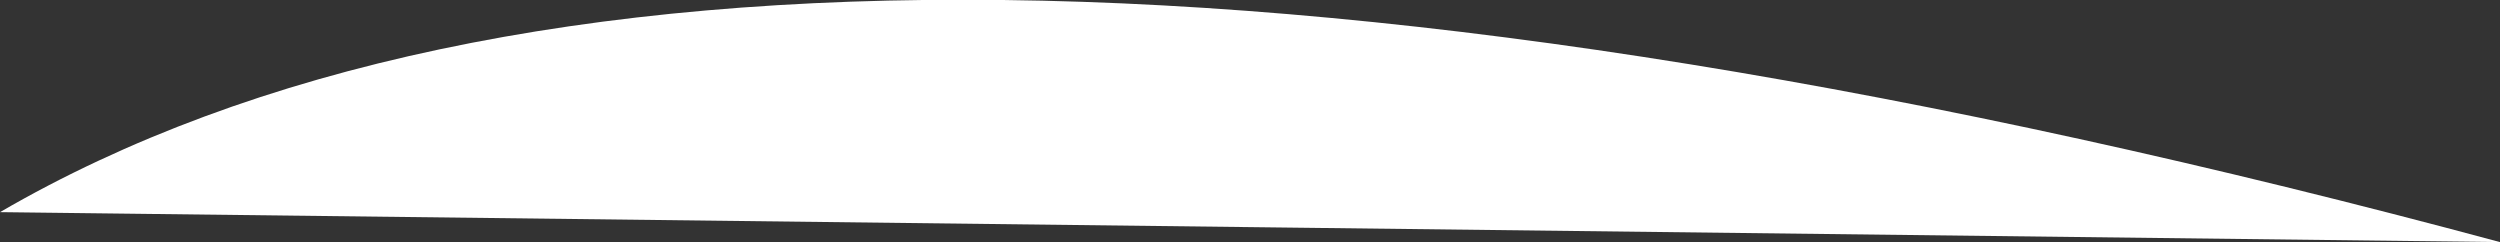 <?xml version="1.0" encoding="UTF-8" standalone="no"?>
<svg xmlns:xlink="http://www.w3.org/1999/xlink" height="14.55px" width="150.25px" xmlns="http://www.w3.org/2000/svg">
  <rect width="100%" height="100%" fill="#333333" stroke="none"/>
  <g transform="matrix(1.0, 0.0, 0.0, 1.0, 269.85, 15.15)">
    <path d="M-269.85 -2.4 Q-224.4 -28.8 -119.6 -0.6 L-269.85 -2.4" fill="#ffffff" fill-rule="evenodd" stroke="none"/>
  </g>
</svg>

